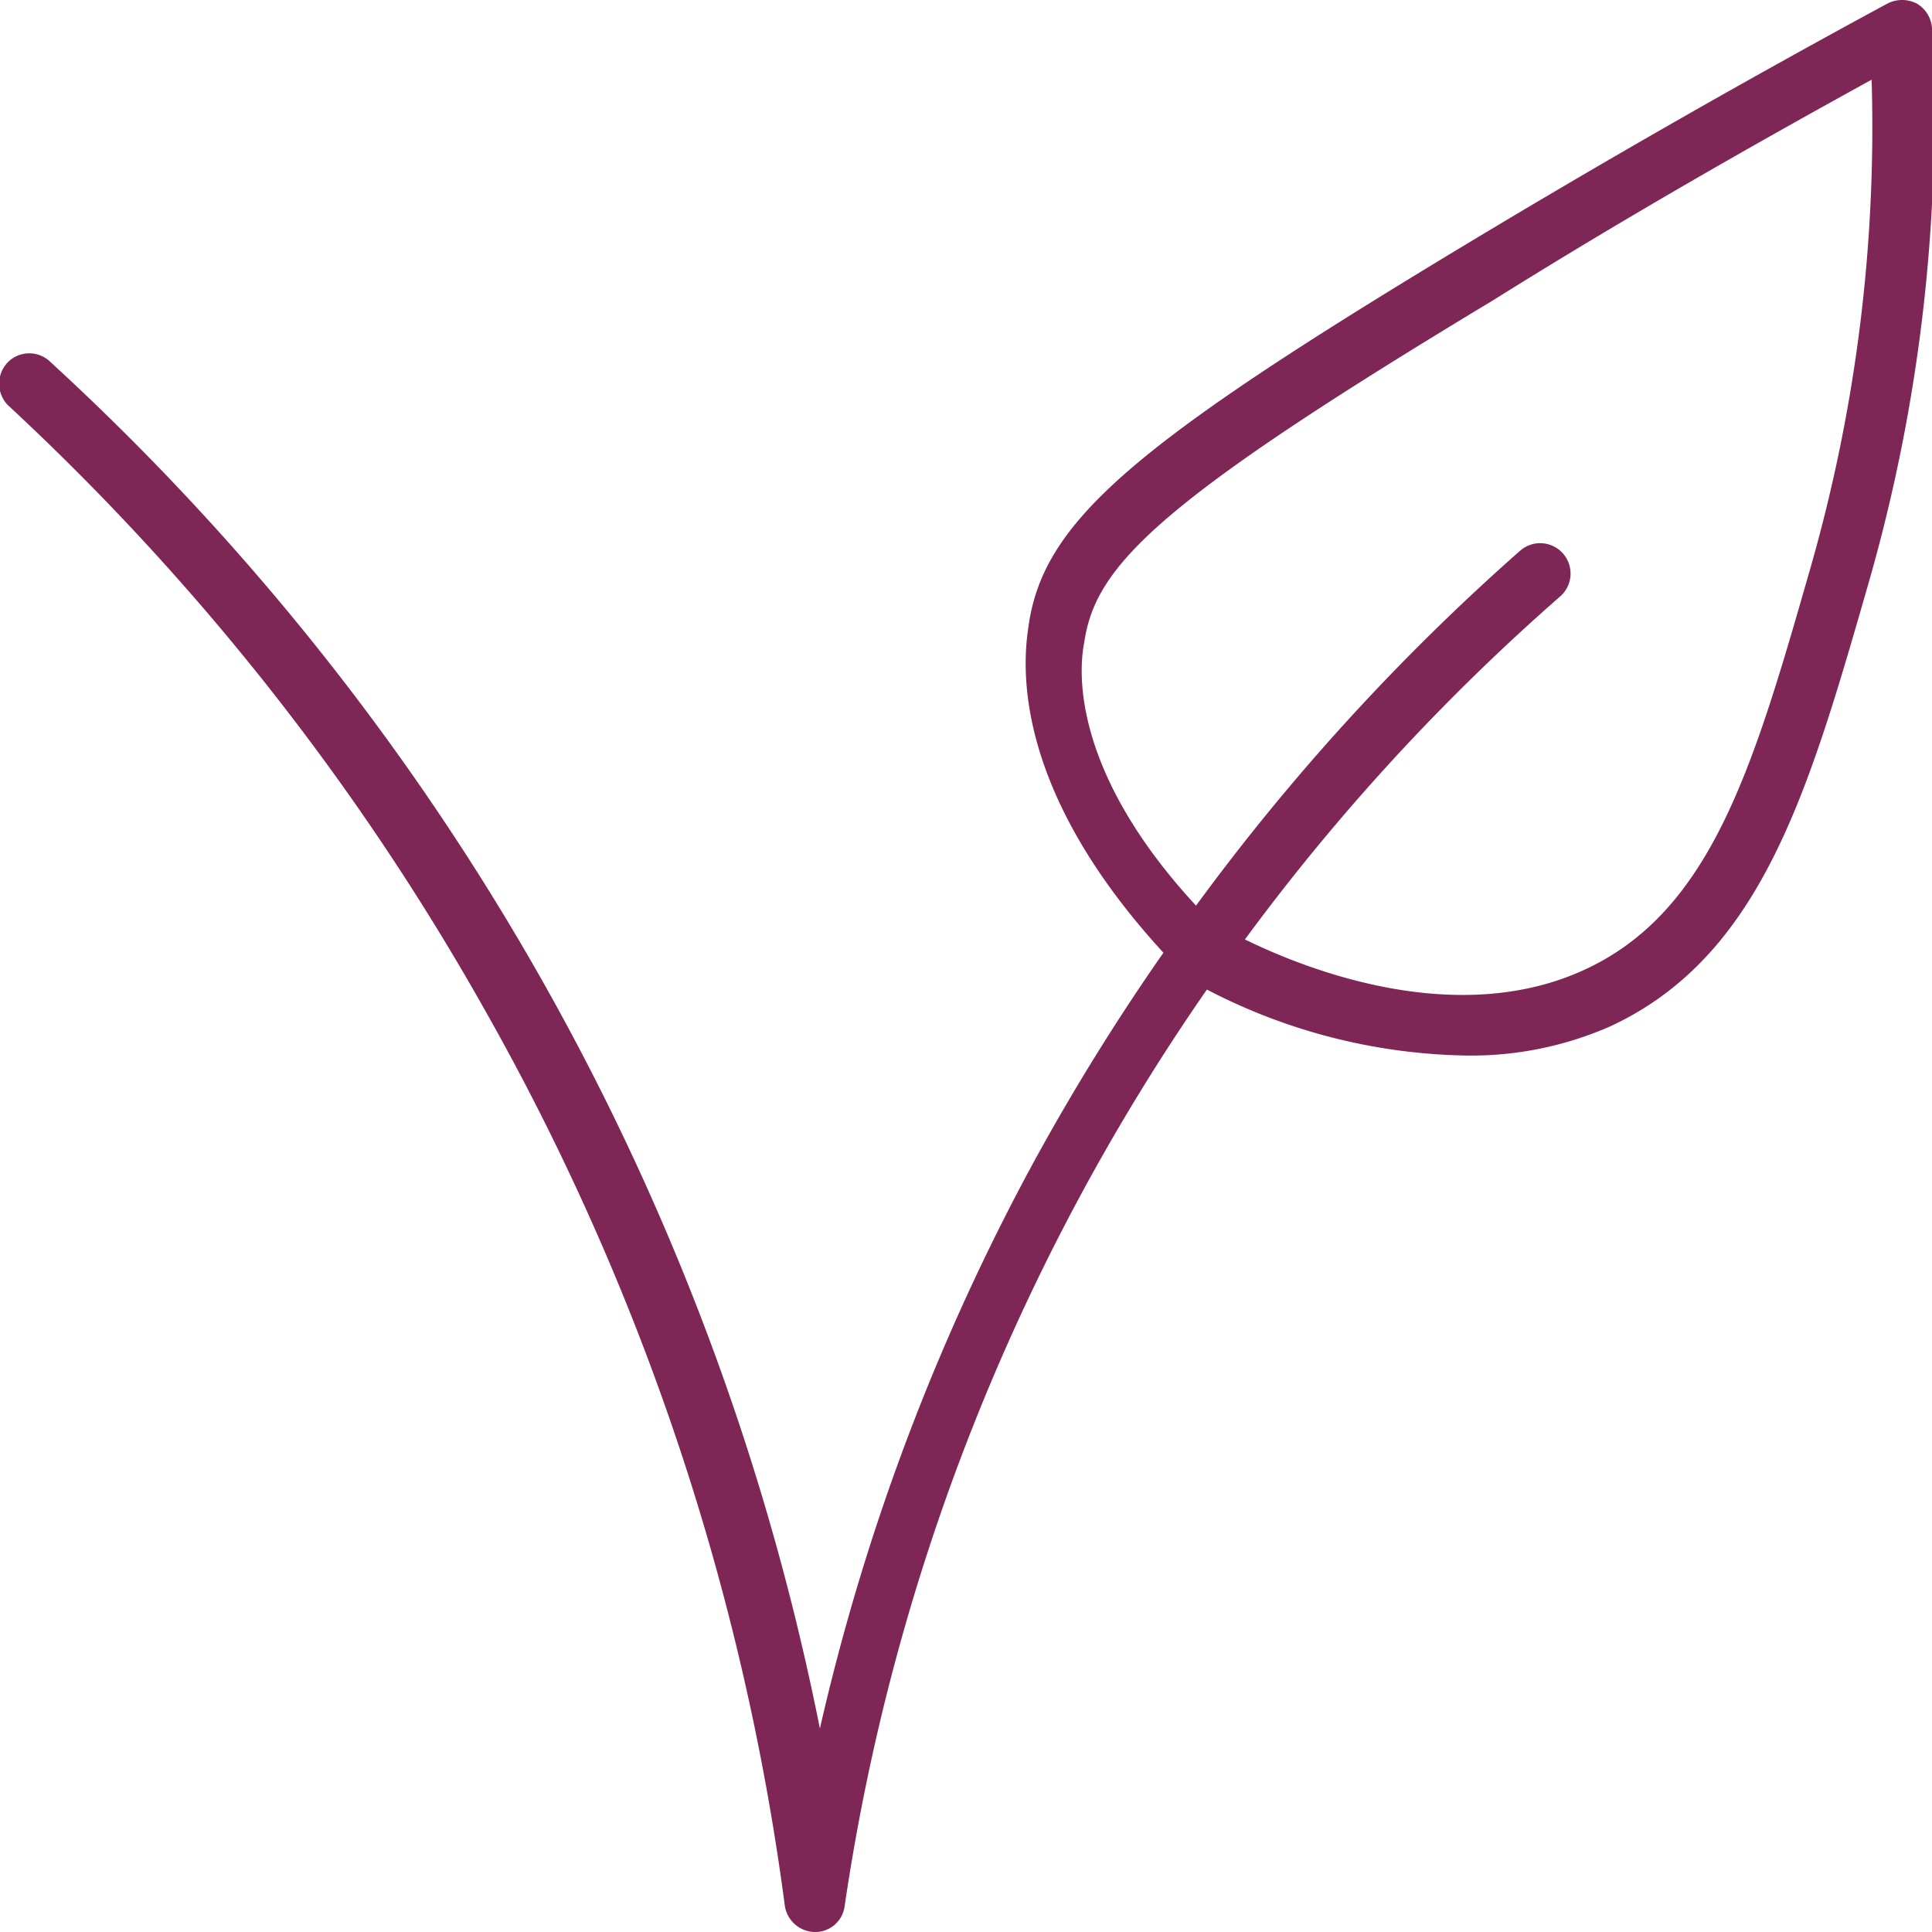 <svg xmlns="http://www.w3.org/2000/svg" id="Layer_1" data-name="Layer 1" viewBox="0 0 32 32"><defs><style>.cls-1{fill:none;}.cls-2{fill:#7e2757;}</style></defs><rect class="cls-1" width="32" height="32"></rect><path class="cls-2" d="M32,.47a.51.51,0,0,0-.25-.41.53.53,0,0,0-.49,0c-2.35,1.27-4.71,2.62-7,4-5.54,3.34-7,4.59-7.23,6.35-.15,1,0,2.93,2.24,5.37a37.2,37.2,0,0,0-2.15,3.47,36.83,36.83,0,0,0-3.54,9.38,41.72,41.72,0,0,0-4.6-12.39A41.85,41.85,0,0,0,.84,6,.5.5,0,0,0,.13,6a.51.51,0,0,0,0,.71,41.17,41.17,0,0,1,7.89,10A41,41,0,0,1,13,31.57a.51.51,0,0,0,.5.43h0a.49.49,0,0,0,.49-.43,35.75,35.75,0,0,1,6-15.18,9.62,9.62,0,0,0,4.17,1.09A5.73,5.73,0,0,0,26.67,17c2.5-1.16,3.28-3.87,4.27-7.31A28,28,0,0,0,32,.47ZM30,9.36c-.95,3.32-1.64,5.71-3.73,6.69s-4.55.05-5.65-.49a35.51,35.51,0,0,1,5.22-5.68.5.5,0,0,0-.66-.76A36.88,36.88,0,0,0,19.81,15c-1.85-2-2-3.61-1.85-4.37.19-1.28,1.25-2.33,6.76-5.65C26.78,3.69,28.89,2.48,31,1.32A26.49,26.49,0,0,1,30,9.36Z"></path></svg>